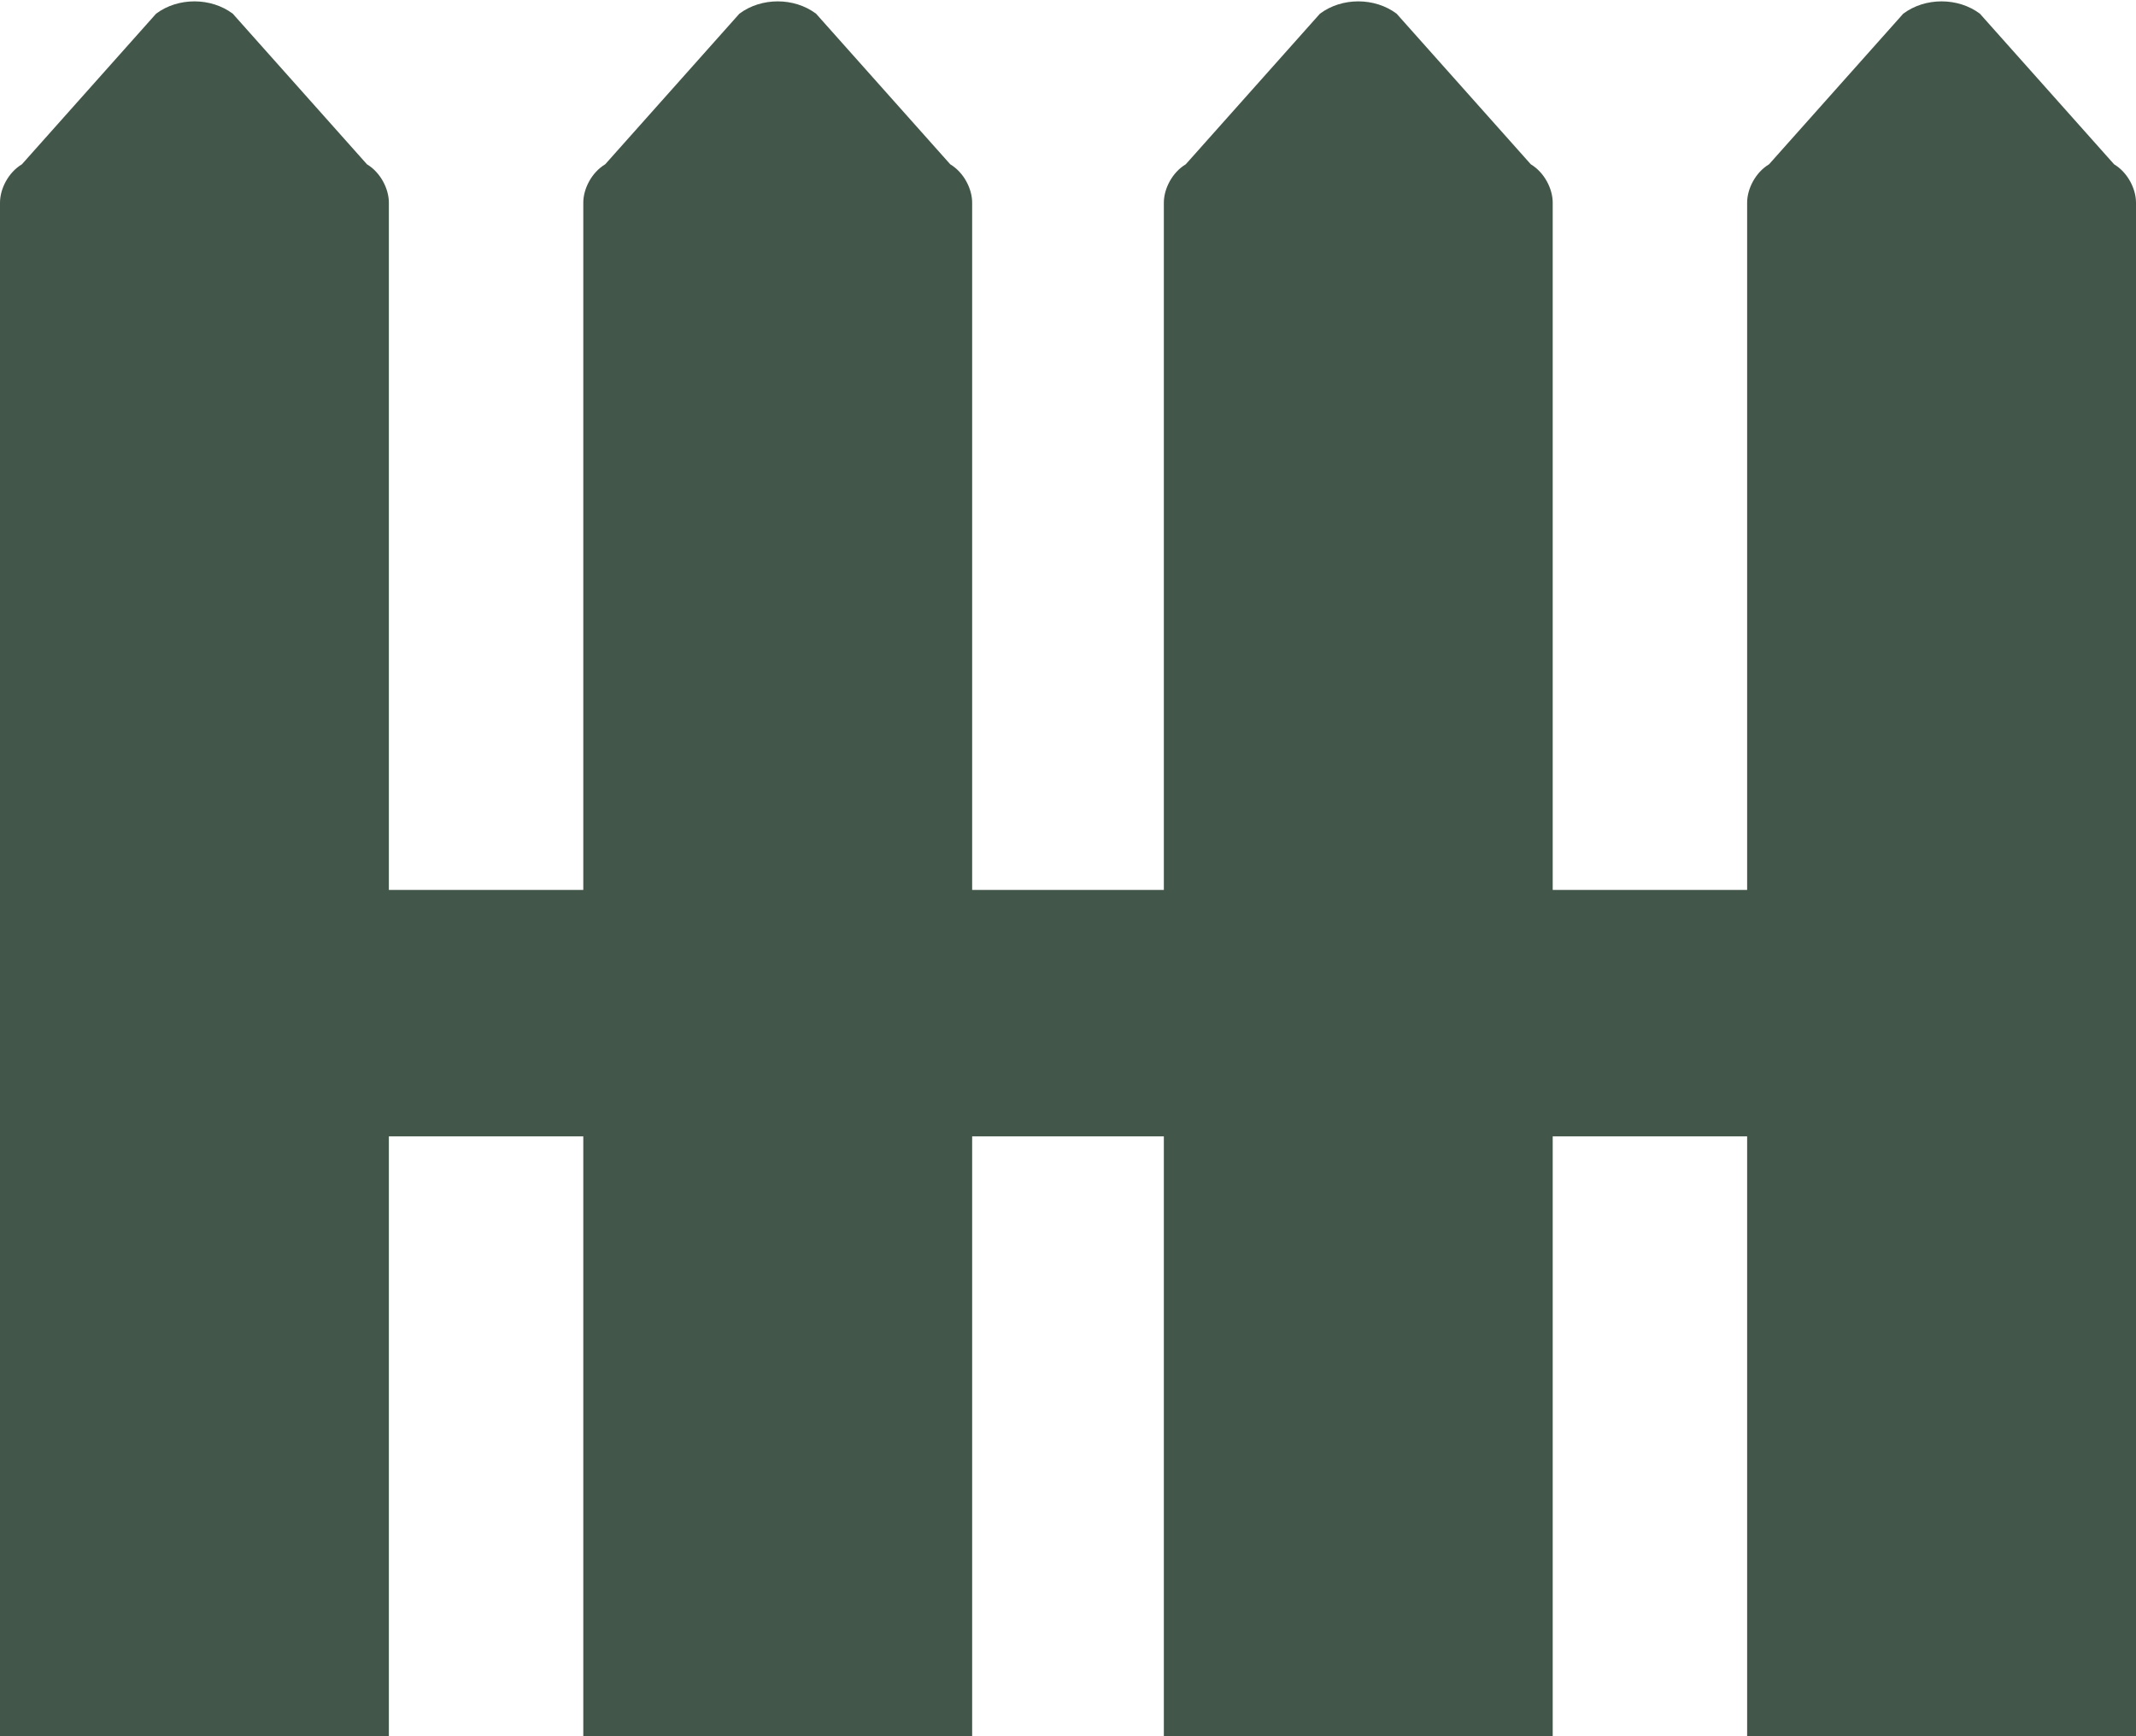 <?xml version="1.0" encoding="utf-8"?>
<!-- Generator: Adobe Illustrator 26.0.1, SVG Export Plug-In . SVG Version: 6.00 Build 0)  -->
<svg version="1.1" id="Layer_1" xmlns="http://www.w3.org/2000/svg" xmlns:xlink="http://www.w3.org/1999/xlink" x="0px" y="0px"
	 viewBox="0 0 78 63.4" style="enable-background:new 0 0 78 63.4;" xml:space="preserve">
<style type="text/css">
	.st0{fill:#43564A;}
</style>
<path class="st0" d="M14.2,63.4H0V7.4C0,6.9,0.3,6.3,0.8,6l4.9-5.5c0.8-0.6,2-0.6,2.8,0L13.4,6c0.5,0.3,0.8,0.9,0.8,1.4V63.4z"/>
<path class="st0" d="M35.5,63.4H21.3V7.4c0-0.5,0.3-1.1,0.8-1.4L27,0.5c0.8-0.6,2-0.6,2.8,0L34.7,6c0.5,0.3,0.8,0.9,0.8,1.4V63.4z"
	/>
<path class="st0" d="M56.7,63.4H42.5V7.4c0-0.5,0.3-1.1,0.8-1.4l4.9-5.5c0.8-0.6,2-0.6,2.8,0L55.9,6c0.5,0.3,0.8,0.9,0.8,1.4V63.4z"
	/>
<path class="st0" d="M78,63.4H63.8V7.4c0-0.5,0.3-1.1,0.8-1.4l4.9-5.5c0.8-0.6,2-0.6,2.8,0L77.2,6C77.7,6.3,78,6.9,78,7.4V63.4z"/>
<rect x="0" y="32.5" class="st0" width="78" height="9"/>
</svg>
